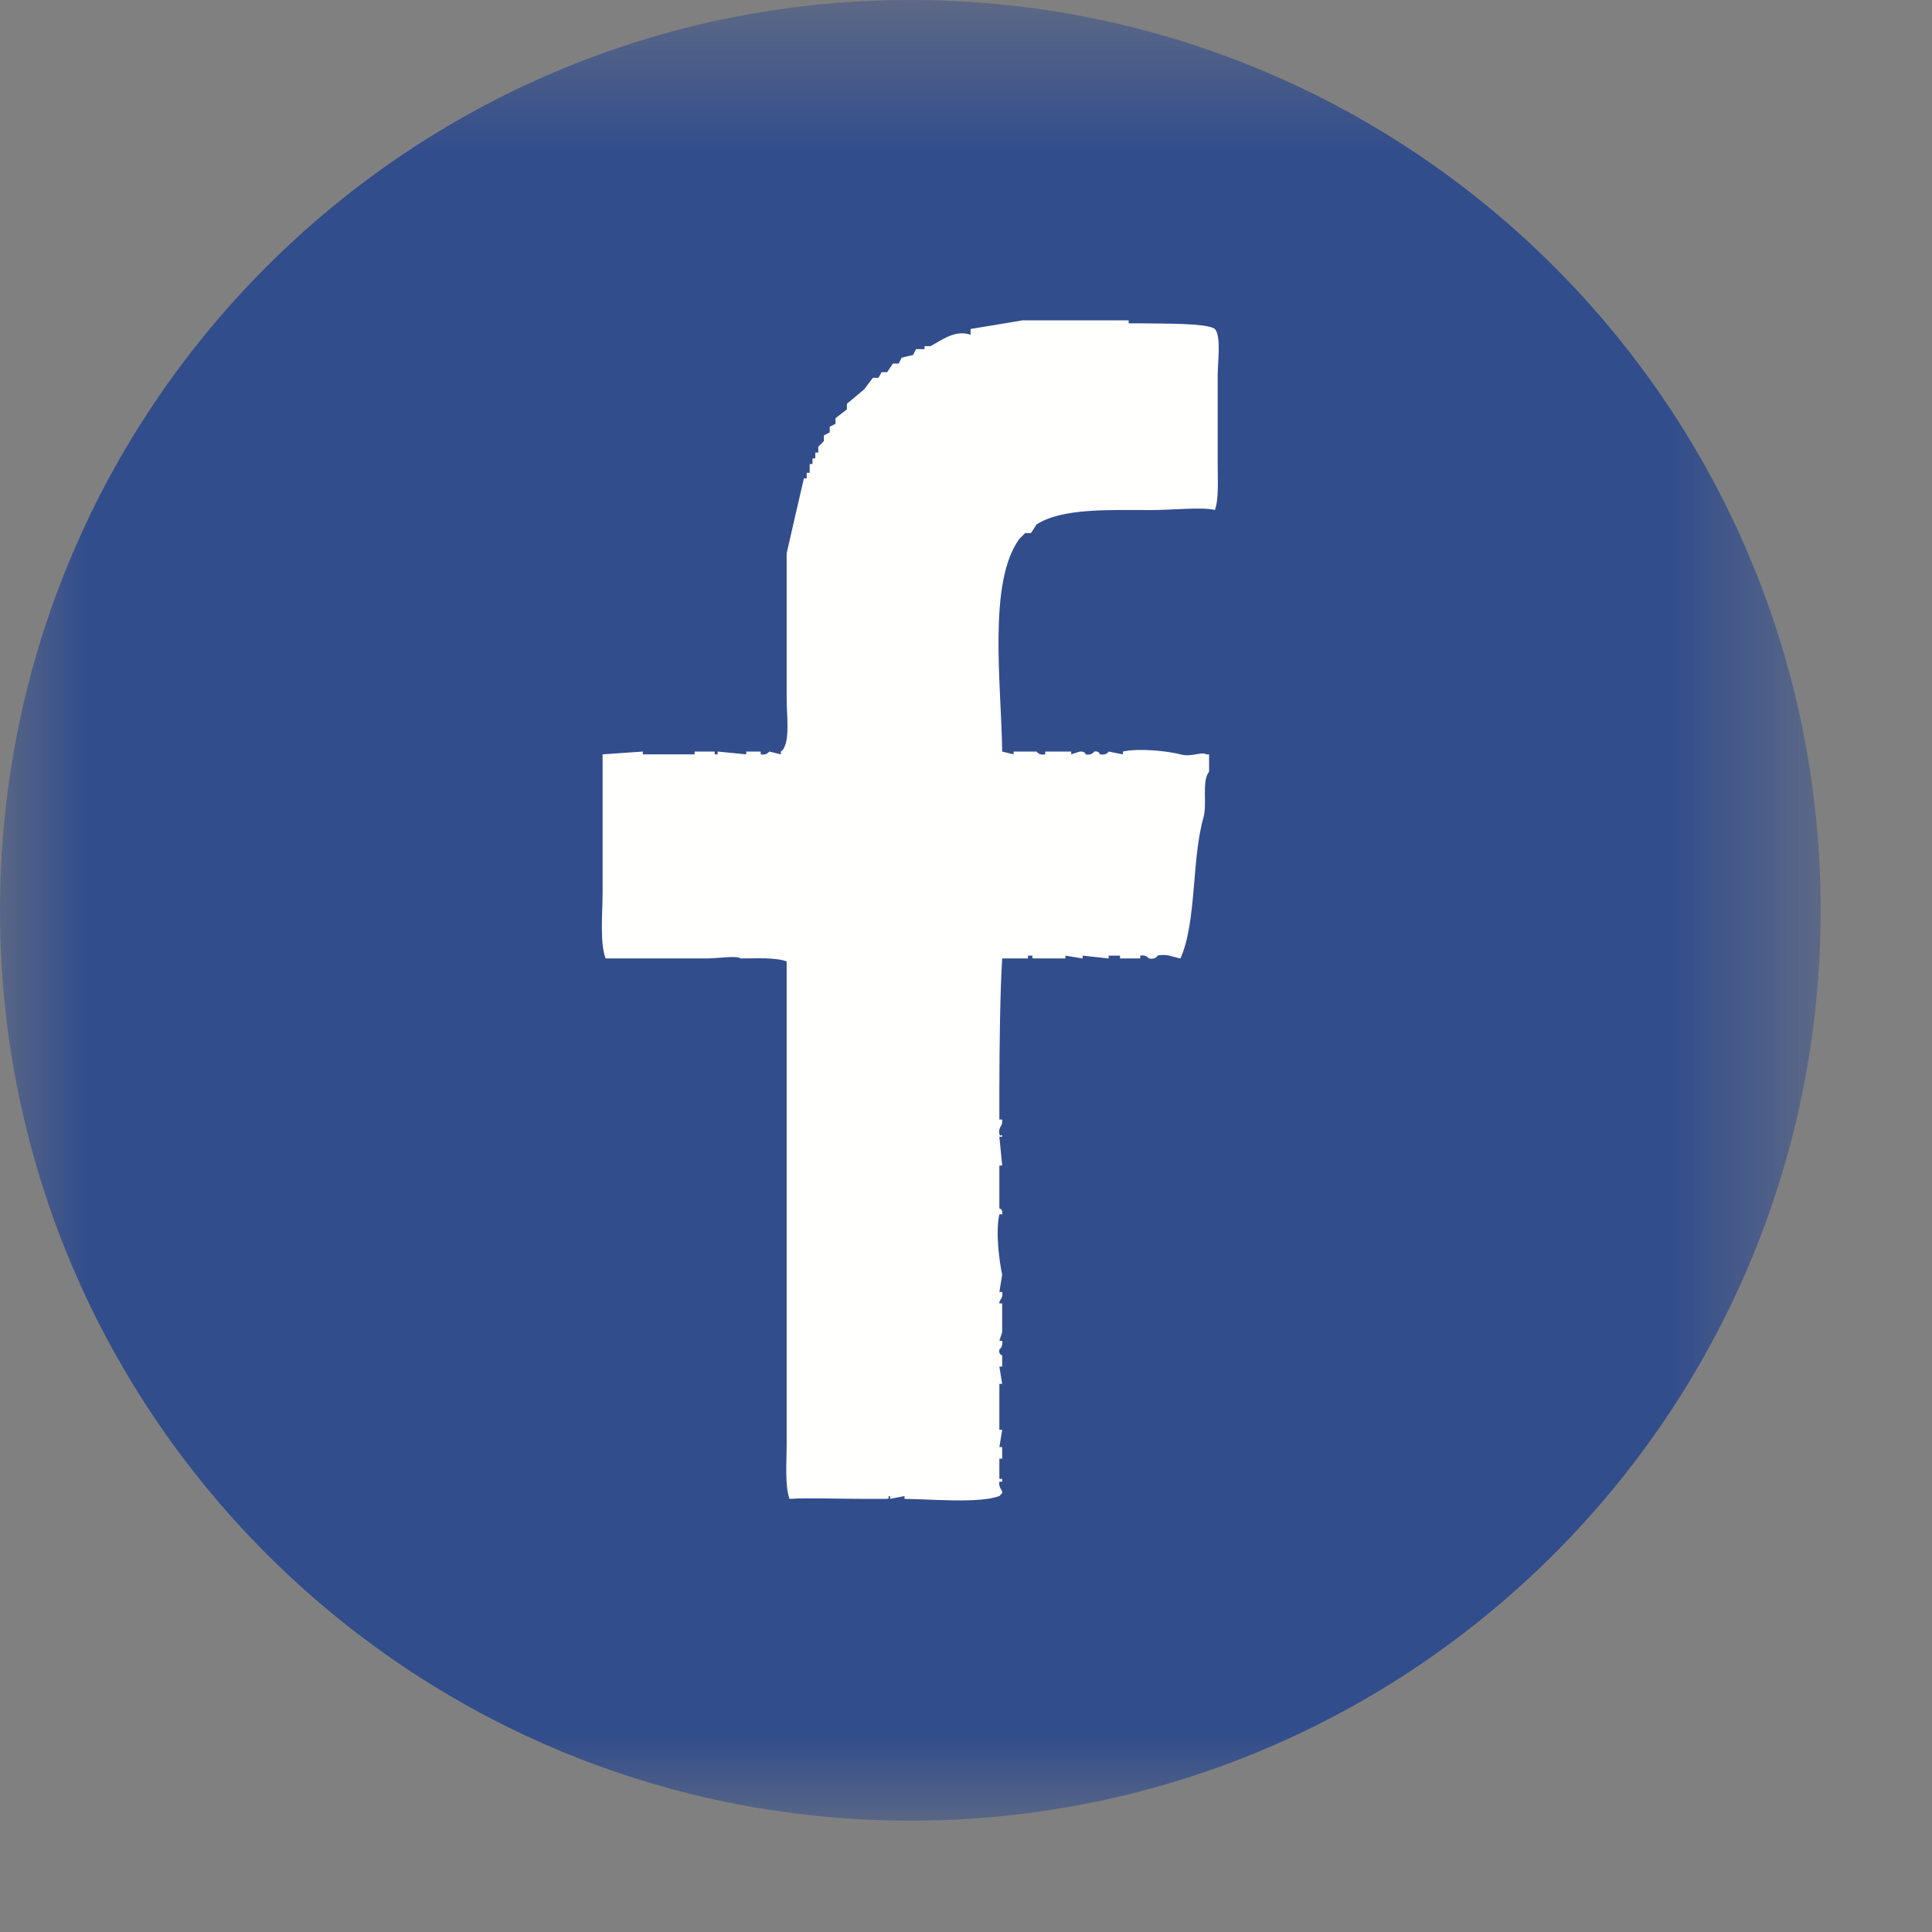 <?xml version="1.0" encoding="UTF-8"?>
<svg width="11px" height="11px" viewBox="0 0 11 11" version="1.1" xmlns="http://www.w3.org/2000/svg" xmlns:xlink="http://www.w3.org/1999/xlink">
    <rect x="0" y="0" width="11" height="11" fill="#808080" stroke="none"/>
    <!-- Generator: Sketch 63.1 (92452) - https://sketch.com -->
    <title>Group 6</title>
    <desc>Created with Sketch.</desc>
    <defs>
        <polygon id="path-1" points="0 0.634 10.366 0.634 10.366 11 0 11"></polygon>
    </defs>
    <g id="Page-1" stroke="none" stroke-width="1" fill="none" fill-rule="evenodd">
        <g id="Group-6" transform="translate(0, -1)">
            <g id="Group-3" transform="translate(0, 0.366)">
                <mask id="mask-2" fill="white">
                    <use xlink:href="#path-1"></use>
                </mask>
                <g id="Clip-2"></g>
                <path d="M5.183,11 C8.046,11 10.366,8.679 10.366,5.817 C10.366,2.954 8.046,0.634 5.183,0.634 C2.32,0.634 0,2.954 0,5.817 C0,8.679 2.32,11 5.183,11" id="Fill-1" fill="#324D8C" mask="url(#mask-2)"></path>
            </g>
            <path d="M5.706,5.279 C5.728,5.284 5.75,5.29 5.771,5.295 L5.771,5.279 L5.902,5.279 C5.903,5.279 5.916,5.303 5.951,5.295 L5.951,5.279 L6.099,5.279 L6.099,5.295 C6.115,5.29 6.132,5.284 6.148,5.279 C6.18,5.277 6.181,5.295 6.181,5.295 C6.216,5.303 6.23,5.279 6.23,5.279 C6.259,5.274 6.262,5.295 6.262,5.295 C6.302,5.302 6.312,5.279 6.312,5.279 C6.339,5.284 6.366,5.29 6.393,5.295 L6.393,5.279 C6.486,5.258 6.654,5.277 6.721,5.295 C6.781,5.313 6.844,5.277 6.868,5.295 L6.884,5.295 L6.884,5.394 C6.841,5.445 6.874,5.577 6.852,5.655 C6.784,5.892 6.814,6.248 6.721,6.457 C6.683,6.451 6.644,6.428 6.59,6.441 C6.59,6.441 6.582,6.465 6.541,6.457 C6.541,6.457 6.525,6.434 6.492,6.441 L6.492,6.457 L6.377,6.457 L6.377,6.441 L6.312,6.441 L6.312,6.457 C6.262,6.452 6.213,6.446 6.164,6.441 L6.164,6.457 C6.132,6.452 6.099,6.446 6.066,6.441 L6.066,6.457 L5.886,6.457 C5.863,6.452 5.893,6.441 5.87,6.441 L5.853,6.441 L5.853,6.457 L5.706,6.457 C5.695,6.634 5.69,6.944 5.69,7.194 L5.69,7.374 L5.706,7.374 L5.706,7.39 C5.706,7.413 5.684,7.416 5.69,7.456 C5.693,7.479 5.708,7.449 5.706,7.472 L5.69,7.472 C5.695,7.527 5.701,7.581 5.706,7.636 L5.69,7.636 L5.69,7.881 C5.69,7.881 5.711,7.881 5.706,7.914 L5.69,7.914 C5.667,8.013 5.69,8.184 5.706,8.258 C5.701,8.29 5.695,8.323 5.69,8.356 L5.706,8.356 C5.714,8.394 5.687,8.4 5.69,8.421 L5.706,8.421 L5.706,8.585 C5.701,8.601 5.695,8.618 5.69,8.634 L5.706,8.634 C5.712,8.669 5.69,8.683 5.69,8.683 C5.685,8.715 5.706,8.716 5.706,8.716 L5.706,8.781 L5.69,8.781 C5.695,8.814 5.701,8.847 5.706,8.879 L5.69,8.879 L5.69,9.141 L5.706,9.141 C5.701,9.174 5.695,9.207 5.69,9.239 L5.706,9.239 L5.706,9.305 L5.69,9.305 L5.69,9.42 L5.706,9.42 L5.706,9.436 L5.69,9.436 C5.684,9.473 5.709,9.481 5.706,9.501 L5.69,9.518 C5.571,9.561 5.303,9.535 5.15,9.534 L5.15,9.518 C5.122,9.523 5.095,9.529 5.068,9.534 L5.068,9.518 C5.045,9.519 5.074,9.529 5.051,9.534 L4.92,9.534 C4.773,9.534 4.595,9.527 4.495,9.534 C4.468,9.459 4.479,9.324 4.479,9.223 L4.479,8.601 L4.479,6.474 C4.416,6.45 4.304,6.457 4.217,6.457 C4.194,6.439 4.089,6.457 4.02,6.457 L3.448,6.457 C3.414,6.366 3.431,6.2 3.431,6.081 L3.431,5.295 C3.508,5.29 3.584,5.284 3.66,5.279 L3.66,5.295 L3.955,5.295 L3.955,5.279 L4.069,5.279 L4.069,5.295 L4.086,5.295 L4.086,5.279 C4.14,5.284 4.195,5.29 4.249,5.295 L4.249,5.279 L4.331,5.279 L4.331,5.295 C4.365,5.302 4.38,5.279 4.38,5.279 C4.402,5.284 4.424,5.29 4.446,5.295 L4.446,5.279 C4.502,5.239 4.479,5.077 4.479,4.984 L4.479,4.15 C4.511,4.008 4.544,3.866 4.577,3.724 L4.593,3.724 L4.593,3.692 L4.61,3.692 L4.61,3.642 L4.626,3.642 L4.626,3.61 L4.642,3.61 L4.642,3.577 L4.659,3.577 L4.659,3.544 L4.691,3.511 L4.691,3.479 C4.702,3.473 4.713,3.468 4.724,3.462 L4.724,3.43 C4.735,3.424 4.746,3.419 4.757,3.413 L4.757,3.381 C4.779,3.364 4.8,3.348 4.822,3.331 L4.822,3.299 C4.855,3.271 4.888,3.244 4.92,3.217 C4.937,3.195 4.953,3.173 4.97,3.151 L5.002,3.151 C5.008,3.141 5.013,3.13 5.019,3.119 L5.051,3.119 C5.062,3.102 5.073,3.086 5.084,3.07 L5.117,3.07 C5.122,3.059 5.128,3.048 5.133,3.037 C5.155,3.031 5.177,3.026 5.199,3.021 C5.204,3.01 5.21,2.999 5.215,2.988 L5.264,2.988 L5.264,2.971 L5.297,2.971 C5.367,2.935 5.436,2.876 5.526,2.906 L5.526,2.873 C5.624,2.857 5.722,2.841 5.821,2.824 L5.984,2.824 L6.426,2.824 L6.426,2.841 L6.492,2.841 C6.622,2.843 6.874,2.839 6.917,2.873 C6.954,2.914 6.933,3.063 6.933,3.135 L6.933,3.642 C6.933,3.73 6.94,3.842 6.917,3.904 C6.854,3.885 6.672,3.904 6.557,3.904 C6.32,3.904 6.045,3.892 5.902,3.986 C5.891,4.002 5.881,4.019 5.87,4.035 L5.837,4.035 L5.804,4.068 C5.623,4.314 5.701,4.895 5.706,5.279" id="Fill-4" fill="#FFFFFE"></path>
        </g>
    </g>
</svg>
